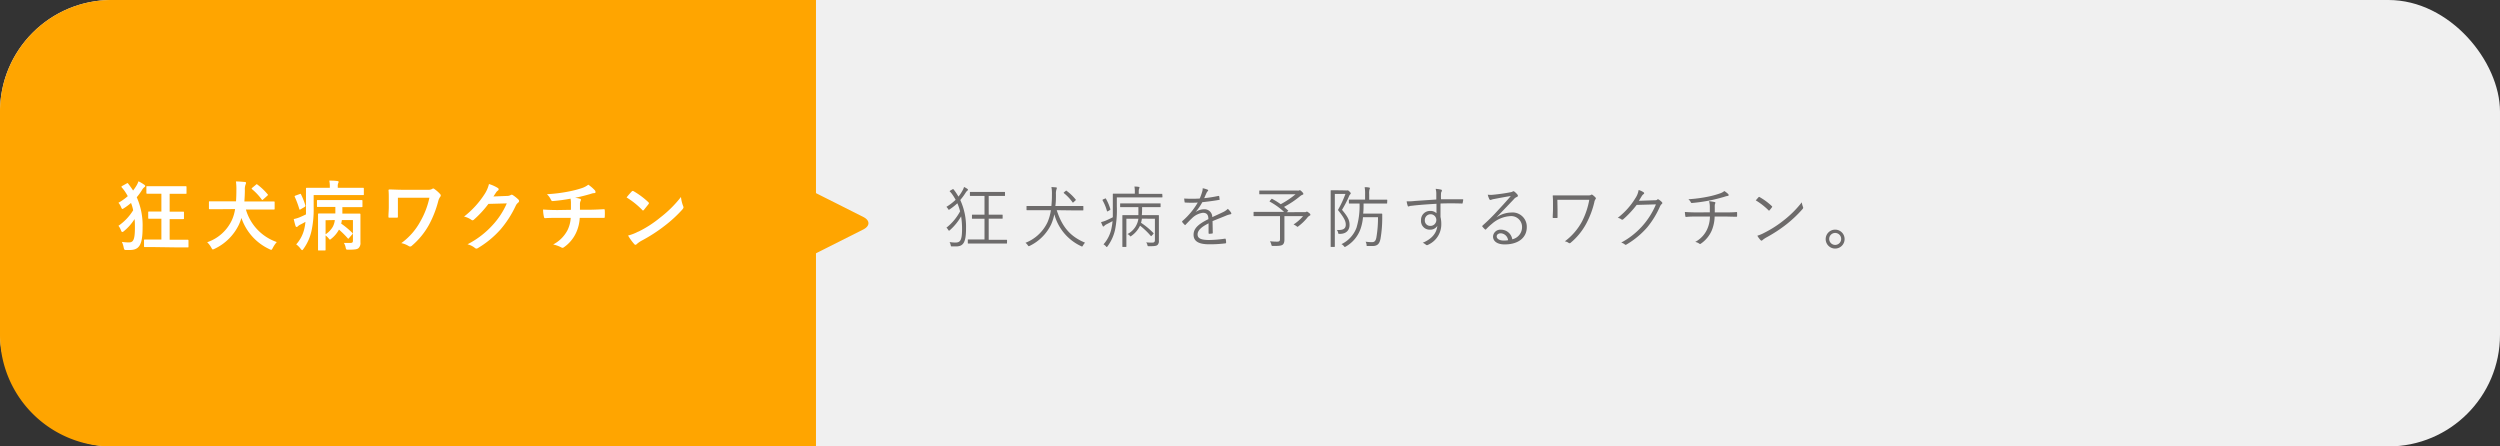 <svg xmlns="http://www.w3.org/2000/svg" viewBox="0 0 560 100"><rect x="0" y="0" width="560" height="100" fill="#333333" stroke="none"/><defs><style>.cls-1{fill:#f0f0f0;}.cls-2{fill:orange;}.cls-3{fill:#fff;}.cls-4{fill:#6d6b6b;}</style></defs><title>fig_vaccine02-01_sp-01</title><g id="レイヤー_2" data-name="レイヤー 2"><g id="contents"><rect class="cls-1" width="560" height="100" rx="25" ry="25"/><path class="cls-2" d="M182.78,100H25A25,25,0,0,1,0,75V25A25,25,0,0,1,25,0H182.78"/><path class="cls-2" d="M193.4,48.61c1.51.77,1.51,2,0,2.78l-11,5.54a1.74,1.74,0,0,1-2.74-1.68V44.75a1.74,1.74,0,0,1,2.74-1.68Z"/><path class="cls-3" d="M28.37,41.1c.2-.12.24-.12.37.07.39.51.75,1,1.07,1.51a10.78,10.78,0,0,0,.84-1.24,5,5,0,0,0,.37-.83,8.38,8.38,0,0,1,1.33.8c.13.1.17.17.17.27a.32.32,0,0,1-.17.24,2.14,2.14,0,0,0-.48.54,12.53,12.53,0,0,1-1.24,1.72A15.6,15.6,0,0,1,31.94,51c0,4-.83,5-2.92,5-.29,0-.57,0-.82,0s-.38,0-.49-.54a5.06,5.06,0,0,0-.41-1.28,10.11,10.11,0,0,0,1.56.12c.94,0,1.36-.46,1.36-3.3,0-.68,0-1.32-.08-1.93a11.08,11.08,0,0,1-2.38,2.7.66.66,0,0,1-.38.2c-.1,0-.18-.12-.29-.39a3.42,3.42,0,0,0-.56-1,11.55,11.55,0,0,0,3.3-3.48,9.71,9.71,0,0,0-.48-1.64,13.46,13.46,0,0,1-1.56,1.16c-.19.12-.29.19-.37.19s-.17-.12-.29-.39a3.44,3.44,0,0,0-.6-1,12,12,0,0,0,2.09-1.48,12.65,12.65,0,0,0-.85-1.36c-.13-.15-.27-.35-.49-.59a.32.32,0,0,1-.08-.17s.05-.1.18-.17Zm6.39,14.25c-1.63,0-2.21,0-2.31,0s-.19,0-.19-.19V53.87c0-.19,0-.21.19-.21s.68,0,2.31,0h1.39V49h-.67c-1.5,0-2,0-2.1,0s-.18,0-.18-.19V47.56c0-.15,0-.17.18-.17s.6,0,2.1,0h.67v-4H35.2c-1.58,0-2.11,0-2.21,0s-.2,0-.2-.18V41.9c0-.17,0-.19.2-.19s.63,0,2.21,0h4.17c1.58,0,2.12,0,2.22,0s.19,0,.19.19v1.33c0,.17,0,.18-.19.18s-.64,0-2.22,0H38v4h.92c1.49,0,2,0,2.11,0s.18,0,.18.17v1.31c0,.17,0,.19-.18.19s-.62,0-2.11,0H38V53.7h1.73c1.64,0,2.21,0,2.3,0s.19,0,.19.21v1.32c0,.17,0,.19-.19.19s-.66,0-2.3,0Z"/><path class="cls-3" d="M49.16,46.86c-1.55,0-2.07,0-2.18,0s-.18,0-.18-.19V45.28c0-.17,0-.18.18-.18s.63,0,2.18,0h3.71c.05-.76.08-1.6.08-2.46a12.77,12.77,0,0,0-.1-2c.58,0,1.38.07,1.94.12.25,0,.32.1.32.21a1,1,0,0,1-.1.35,3.09,3.09,0,0,0-.16,1.26c0,.87-.05,1.72-.11,2.55h4.4c1.56,0,2.07,0,2.19,0s.19,0,.19.18v1.43c0,.17,0,.19-.19.19s-.63,0-2.19,0H55.08A10.91,10.91,0,0,0,62,54.22a6.36,6.36,0,0,0-.9,1.33c-.16.29-.23.41-.34.41a1,1,0,0,1-.39-.14,11.9,11.9,0,0,1-6.29-7,11.89,11.89,0,0,1-.58,1.53,11.45,11.45,0,0,1-5.41,5.37,1.4,1.4,0,0,1-.41.16c-.11,0-.18-.12-.34-.39a4.81,4.81,0,0,0-.93-1.23,9.44,9.44,0,0,0,5.52-4.93,9.18,9.18,0,0,0,.73-2.5Zm8.18-5.49c.17-.15.2-.13.35,0a13.23,13.23,0,0,1,2.25,2.14c.12.14.12.17-.07.34l-.92.82c-.2.17-.22.18-.34,0a12.54,12.54,0,0,0-2.14-2.28.19.19,0,0,1-.1-.15c0-.05.05-.1.15-.19Z"/><path class="cls-3" d="M70.26,46.49a22.57,22.57,0,0,1-.5,5.3A10.81,10.81,0,0,1,68,55.72c-.14.2-.23.31-.31.31s-.19-.09-.34-.29a4.58,4.58,0,0,0-1-1A7.86,7.86,0,0,0,68.2,51.1a11.58,11.58,0,0,0,.22-1.41c-.41.23-.8.46-1.19.64a2.13,2.13,0,0,0-.53.38.39.39,0,0,1-.27.13c-.08,0-.17-.07-.22-.2-.14-.43-.29-1-.41-1.57a7.49,7.49,0,0,0,1.31-.39c.51-.22,1-.44,1.43-.66,0-.48,0-1,0-1.53,0-2.87,0-4.13,0-4.23s0-.19.19-.19.7,0,2.35,0h2.8v-.25a6.31,6.31,0,0,0-.12-1.36c.63,0,1.21,0,1.82.1.17,0,.27.09.27.15a.66.66,0,0,1-.1.34,1.83,1.83,0,0,0-.09.75v.27H79c1.67,0,2.21,0,2.31,0s.19,0,.19.19V43.5c0,.19,0,.2-.19.2s-.64,0-2.31,0H70.26Zm-3.18-3c.2-.09.24-.1.32,0a15.26,15.26,0,0,1,1,2.53c0,.17,0,.22-.17.34l-.87.51c-.24.14-.27.12-.32-.07a21.06,21.06,0,0,0-1-2.68c-.06-.14-.08-.21.11-.29Zm11.1,9.84c-.17.19-.19.19-.33,0a20.24,20.24,0,0,0-1.92-1.9,6.52,6.52,0,0,1-1.66,2c-.19.15-.27.24-.36.24s-.18-.12-.35-.34a5.5,5.5,0,0,0-.63-.6v1.34c0,1.21,0,1.77,0,1.86s0,.18-.17.18H71.45c-.19,0-.21,0-.21-.18s0-.61,0-1.86V49.92c0-1.24,0-1.8,0-1.9s0-.2.21-.2.68,0,2.28,0h1.39c0-.49,0-1,0-1.46H73.49c-1.64,0-2.21,0-2.32,0s-.17,0-.17-.18V45c0-.17,0-.19.17-.19s.68,0,2.32,0h5.2c1.63,0,2.21,0,2.31,0s.19,0,.19.19v1.21c0,.17,0,.18-.19.18s-.68,0-2.31,0h-2c0,.49,0,1,0,1.46h1.59c1.59,0,2.17,0,2.27,0s.19,0,.19.2,0,.75,0,2v2.06c0,.93,0,1.66,0,2.19a1.56,1.56,0,0,1-.41,1.26c-.29.27-.76.37-2.28.37-.51,0-.51,0-.63-.51a2.75,2.75,0,0,0-.39-1c.53,0,1,0,1.45,0s.58-.12.58-.58V49.29H76.58a7.05,7.05,0,0,1-.15.8,19.37,19.37,0,0,1,2.48,2.06c.14.14.14.17,0,.34Zm-5.25-4v3.15a5,5,0,0,0,1.64-1.73A4.09,4.09,0,0,0,75,49.29Z"/><path class="cls-3" d="M89.13,46.46c0,.59,0,1.42,0,2,0,.27,0,.29-.3.3-.48,0-1,0-1.5,0-.22,0-.32,0-.32-.19,0-.67.08-1.44.08-2.15v-1.6c0-1,0-1.58-.06-2.21,0-.1.08-.17.22-.17.75,0,1.82.07,2.84.07h5.72a1.75,1.75,0,0,0,1-.19.35.35,0,0,1,.22-.1.54.54,0,0,1,.32.15,7.67,7.67,0,0,1,1.26,1.12.45.45,0,0,1,.12.31.47.47,0,0,1-.15.32,3,3,0,0,0-.43,1,23.52,23.52,0,0,1-2.07,5.26,16.82,16.82,0,0,1-3.81,4.65.54.54,0,0,1-.75.07,5.09,5.09,0,0,0-1.63-.64,14.55,14.55,0,0,0,4.3-4.92,18.38,18.38,0,0,0,2-5.25H89.13Z"/><path class="cls-3" d="M113.56,43.89a1.72,1.72,0,0,0,.85-.2.28.28,0,0,1,.22-.07.48.48,0,0,1,.27.1,8.09,8.09,0,0,1,1.16.92.55.55,0,0,1,.22.39.53.53,0,0,1-.21.36,1.9,1.9,0,0,0-.56.73,23.4,23.4,0,0,1-3.37,5.25A21.42,21.42,0,0,1,107,55.6a.46.46,0,0,1-.27.09.62.62,0,0,1-.4-.19,4.32,4.32,0,0,0-1.61-.78,19.67,19.67,0,0,0,5.66-4.34,17.33,17.33,0,0,0,3.14-4.82l-4.11.11a23.4,23.4,0,0,1-3.21,3.49.54.54,0,0,1-.36.19.4.4,0,0,1-.25-.11,4.8,4.8,0,0,0-1.64-.73,20.23,20.23,0,0,0,4.58-5,7.26,7.26,0,0,0,1-2.29,8.37,8.37,0,0,1,2,.9.36.36,0,0,1,.17.29.34.34,0,0,1-.19.29,1.7,1.7,0,0,0-.42.46l-.56.85Z"/><path class="cls-3" d="M127.89,47c0-.55,0-1.23,0-1.72a7.34,7.34,0,0,0-.08-.78,38.21,38.21,0,0,1-4,.54c-.26,0-.36-.18-.43-.37a4.43,4.43,0,0,0-.86-1.17,34,34,0,0,0,5-.63,23.51,23.51,0,0,0,2.8-.73,4.85,4.85,0,0,0,1.46-.77,8.42,8.42,0,0,1,1.4,1.19.69.69,0,0,1,.22.48c0,.18-.17.22-.44.23s-.72.21-1.08.29c-1,.29-2.07.55-3.07.75a5.05,5.05,0,0,1,1.1.22c.14,0,.22.12.22.24a.83.83,0,0,1-.1.29,1.63,1.63,0,0,0-.12.58c0,.37,0,.76,0,1.34H132c1.08,0,2.52-.08,3.28-.12.17,0,.17.09.19.27a12.33,12.33,0,0,1,0,1.36c0,.24,0,.31-.22.31-1.07,0-2.06,0-3.3,0h-2.09a9,9,0,0,1-.85,3.41,8.06,8.06,0,0,1-2.7,3.18.52.52,0,0,1-.29.12.65.65,0,0,1-.31-.1,7.15,7.15,0,0,0-1.8-.65,7.55,7.55,0,0,0,3.18-3.14,7.1,7.1,0,0,0,.75-2.82h-3c-.61,0-1.87,0-2.7.07-.22,0-.27-.12-.32-.4a7.07,7.07,0,0,1-.17-1.54c1.21.1,2.46.12,3.29.12Z"/><path class="cls-3" d="M141.5,42.9a.34.34,0,0,1,.24-.13.42.42,0,0,1,.22.08,17.68,17.68,0,0,1,3.25,2.42c.1.1.15.17.15.23a.38.38,0,0,1-.1.23c-.25.34-.81,1-1,1.27-.09.09-.14.14-.21.14s-.13,0-.22-.14a18,18,0,0,0-3.47-2.77C140.69,43.77,141.18,43.24,141.5,42.9Zm1.48,9a25,25,0,0,0,4.9-3.16,25.83,25.83,0,0,0,4.66-4.62,7.67,7.67,0,0,0,.47,2,.82.82,0,0,1,.09.32c0,.15-.09.29-.27.51a29,29,0,0,1-3.91,3.6,35.45,35.45,0,0,1-5.14,3.33,5.89,5.89,0,0,0-1.14.79.47.47,0,0,1-.3.17.43.43,0,0,1-.29-.19,11.54,11.54,0,0,1-1.36-1.89A10.18,10.18,0,0,0,143,51.86Z"/><path class="cls-4" d="M213.31,42.43c.18-.09.2-.08.3,0a12.58,12.58,0,0,1,1.08,1.61,9.11,9.11,0,0,0,.95-1.43,3.19,3.19,0,0,0,.3-.73,5,5,0,0,1,.78.45.21.21,0,0,1,.1.18c0,.07,0,.12-.12.18a1.94,1.94,0,0,0-.42.51,13,13,0,0,1-1.18,1.6,14.35,14.35,0,0,1,1.29,6.4c0,3.09-.6,4-2.25,4-.33,0-.62,0-.87,0s-.24,0-.32-.3a2,2,0,0,0-.25-.68,8.7,8.7,0,0,0,1.3.11c1.05,0,1.5-.41,1.5-3a18.15,18.15,0,0,0-.21-2.87,12,12,0,0,1-2.5,3.08c-.09.08-.15.13-.21.13s-.11-.07-.2-.2A1.44,1.44,0,0,0,212,51a11.53,11.53,0,0,0,3.06-3.66,12.4,12.4,0,0,0-.61-1.81,12.77,12.77,0,0,1-1.7,1.35c-.1.07-.16.11-.21.11s-.1-.06-.18-.2a1.74,1.74,0,0,0-.37-.45,12.16,12.16,0,0,0,2.07-1.58,11.09,11.09,0,0,0-.84-1.34,5.82,5.82,0,0,0-.41-.48q-.09-.09-.09-.12s.06-.09.18-.15Zm12.26,12c0,.11,0,.12-.11.12s-.58,0-2.08,0H219c-1.5,0-2,0-2.09,0s-.12,0-.12-.12v-.66c0-.12,0-.13.12-.13s.59,0,2.09,0h1.53V49h-.83c-1.36,0-1.78,0-1.86,0s-.12,0-.12-.12V48.2c0-.09,0-.11.12-.11s.5,0,1.86,0h.83v-4.2H219.4c-1.44,0-1.92,0-2,0s-.14,0-.14-.12v-.66c0-.11,0-.12.14-.12s.55,0,2,0H223c1.44,0,1.92,0,2,0s.12,0,.12.12v.66c0,.1,0,.12-.12.12s-.57,0-2,0h-1.53v4.2h1.12c1.37,0,1.79,0,1.88,0s.12,0,.12.11v.66c0,.1,0,.12-.12.12s-.51,0-1.88,0h-1.12v4.74h1.92c1.5,0,2,0,2.08,0s.11,0,.11.13Z"/><path class="cls-4" d="M236.71,47.08c1.3,4.07,3.3,6,6.34,7.28a3,3,0,0,0-.46.63c-.11.17-.14.23-.21.23a.56.56,0,0,1-.21-.08,11,11,0,0,1-6-7.14,10.82,10.82,0,0,1-.72,2.28,10.32,10.32,0,0,1-4.79,4.79.67.67,0,0,1-.22.07c-.08,0-.12-.06-.21-.19a2,2,0,0,0-.53-.56,9.12,9.12,0,0,0,4.94-4.6,10.62,10.62,0,0,0,.76-2.71h-3.34c-1.44,0-1.91,0-2,0s-.12,0-.12-.13v-.69c0-.1,0-.12.12-.12s.56,0,2,0h3.45a23,23,0,0,0,.12-2.54,8.23,8.23,0,0,0-.11-1.71l1,.08c.15,0,.21.07.21.15a.9.9,0,0,1-.08.3,3.25,3.25,0,0,0-.12,1.14c0,.85,0,1.72-.13,2.58h4.15c1.44,0,1.91,0,2,0s.12,0,.12.12V47c0,.11,0,.13-.12.13s-.56,0-2,0Zm2-4.31c.12-.1.15-.1.24,0a10.94,10.94,0,0,1,2,1.92c.07.08.06.12-.08.24l-.39.36c-.13.13-.18.12-.25,0a10.07,10.07,0,0,0-1.89-2c-.1-.07-.1-.11,0-.22Z"/><path class="cls-4" d="M260.39,44.09c0,.11,0,.12-.12.12s-.57,0-2.1,0h-8v2a23,23,0,0,1-.38,5.19,9.79,9.79,0,0,1-1.69,3.76c-.08.11-.12.17-.18.17s-.12-.06-.21-.17a1.72,1.72,0,0,0-.53-.42A7.7,7.7,0,0,0,249,51a13,13,0,0,0,.21-1.47c-.47.27-.9.49-1.37.72a1.72,1.72,0,0,0-.51.38.21.21,0,0,1-.18.1c-.06,0-.1,0-.15-.12a8.94,8.94,0,0,1-.36-.86,6.81,6.81,0,0,0,1.13-.37c.57-.25,1.08-.5,1.5-.71,0-.69,0-1.45,0-2.35,0-1.8,0-2.74,0-2.82s0-.12.11-.12.6,0,2.14,0h2.68V43a5.63,5.63,0,0,0-.09-1.21c.34,0,.63,0,.94.07.13,0,.2.06.2.12a.88.88,0,0,1-.09.29,2,2,0,0,0-.08.72v.43h3.05c1.53,0,2,0,2.1,0s.12,0,.12.12Zm-12.91.41c.16-.08.17-.08.24,0a10.83,10.83,0,0,1,1,2.35c0,.11,0,.14-.15.23l-.34.2c-.21.11-.22.1-.27,0a10.07,10.07,0,0,0-1-2.43c0-.09,0-.11.14-.19Zm8.3,4.48a5.16,5.16,0,0,1-.19.92,16.91,16.91,0,0,1,2.74,2.26c.11.1.11.12,0,.27l-.29.31c-.17.2-.18.18-.29.08a16.08,16.08,0,0,0-2.38-2.27,5.88,5.88,0,0,1-1.91,2.27c-.1.07-.14.12-.21.12s-.1,0-.21-.17a1.32,1.32,0,0,0-.49-.34A4.55,4.55,0,0,0,255,49h-2.69v4.51c0,1.14,0,1.61,0,1.68s0,.12-.1.12h-.68c-.11,0-.12,0-.12-.12s0-.48,0-1.65V50c0-1.17,0-1.61,0-1.69s0-.12.12-.12.58,0,2,0h1.47c0-.62,0-1.23,0-1.79h-1.9c-1.5,0-2,0-2.09,0s-.1,0-.1-.12v-.61c0-.1,0-.11.1-.11s.59,0,2.09,0h4.66c1.5,0,2,0,2.09,0s.12,0,.12.11v.61c0,.1,0,.12-.12.12s-.59,0-2.09,0h-1.93c0,.53,0,1.17-.06,1.79h1.7c1.43,0,1.94,0,2,0s.12,0,.12.12,0,.6,0,1.79V52c0,.91,0,1.51,0,1.92a1.18,1.18,0,0,1-.29.93c-.22.22-.6.31-1.93.3-.29,0-.29,0-.36-.3a1.46,1.46,0,0,0-.27-.56,11.07,11.07,0,0,0,1.36.05c.42,0,.6-.11.6-.63V49Z"/><path class="cls-4" d="M271.66,52.13c0,.12,0,.16-.16.18a4.12,4.12,0,0,1-.65.06c-.09,0-.13-.08-.13-.18,0-.66,0-1.4,0-2.16-1.65.83-2.46,1.59-2.46,2.49s.83,1.24,2.57,1.24a26.55,26.55,0,0,0,3.57-.3c.07,0,.13,0,.16.11a3.73,3.73,0,0,1,.09.73c0,.14-.06.2-.12.21a28.58,28.58,0,0,1-3.7.21c-2.1,0-3.47-.54-3.47-2.14,0-1.26.83-2.28,3.32-3.49,0-1-.38-1.43-1.26-1.42A4.26,4.26,0,0,0,267,48.89c-.54.51-.9.9-1.43,1.45-.09.11-.15.11-.22,0a5,5,0,0,1-.53-.59c0-.09-.06-.12,0-.21a16.28,16.28,0,0,0,3.48-4.17c-.93.06-1.84.06-2.79,0-.12,0-.15,0-.16-.15a7,7,0,0,1-.09-.75,29,29,0,0,0,3.48,0,12.29,12.29,0,0,0,.54-1.5,2.41,2.41,0,0,0,.12-.8,4.57,4.57,0,0,1,1.12.33c.15.07.15.22,0,.33a1.36,1.36,0,0,0-.27.41c-.18.38-.31.69-.51,1.15a28.61,28.61,0,0,0,3.17-.5c.12,0,.15,0,.18.06s.07.42.09.66,0,.15-.2.18c-1.18.21-2.46.37-3.66.5a12.52,12.52,0,0,1-1.53,2.23l0,0a3.24,3.24,0,0,1,1.87-.64,1.73,1.73,0,0,1,1.89,1.75c.74-.33,1.59-.72,2.34-1.08a3.88,3.88,0,0,0,1.14-.77,3.94,3.94,0,0,1,.74.87c.12.23,0,.32-.15.35a5,5,0,0,0-.83.24c-1.14.48-2.08.83-3.18,1.29Z"/><path class="cls-4" d="M292.18,47.52c.23,0,.3,0,.38-.06a.64.64,0,0,1,.18-.06c.07,0,.18.05.48.29s.3.29.3.4,0,.16-.18.23a1.7,1.7,0,0,0-.54.49,11.19,11.19,0,0,1-1.94,1.86c-.1.09-.16.14-.21.14s-.12-.06-.25-.16a3.21,3.21,0,0,0-.65-.37,9.44,9.44,0,0,0,2.13-1.86h-4.17v3.29c0,.84,0,1.5,0,2s-.12.89-.39,1.1-.77.3-2.15.28c-.31,0-.31,0-.39-.31a3.19,3.19,0,0,0-.3-.74,15.32,15.32,0,0,0,1.56.09c.51,0,.68-.12.68-.58V48.42h-3.8c-1.42,0-1.92,0-2,0s-.12,0-.12-.12v-.73c0-.1,0-.11.12-.11s.57,0,2,0h4.71a16,16,0,0,0-3.16-2.27c-.12-.06-.11-.06,0-.23l.3-.34c.1-.12.13-.11.21-.06a16.7,16.7,0,0,1,1.9,1.18,19.87,19.87,0,0,0,3.32-2.22h-5.9c-1.51,0-2,0-2.11,0s-.11,0-.11-.12V42.8c0-.1,0-.12.11-.12s.6,0,2.11,0h6.29a1,1,0,0,0,.36,0,.69.69,0,0,1,.21-.08c.09,0,.22.09.46.33s.33.37.33.5-.06.14-.21.21a1.6,1.6,0,0,0-.52.31,21,21,0,0,1-3.6,2.4l.9.78c.09.07.06.07-.08.21l-.21.19Z"/><path class="cls-4" d="M301.4,42.65a.9.9,0,0,0,.35,0,.29.29,0,0,1,.15,0c.1,0,.19.06.4.27s.27.31.27.39a.31.31,0,0,1-.12.21,1.34,1.34,0,0,0-.27.45A25.38,25.38,0,0,1,300.61,47c1.39,1.65,1.69,2.39,1.69,3.39s-.58,2-2.19,2c-.31,0-.31,0-.37-.26a1.33,1.33,0,0,0-.29-.62c1.25.08,2-.18,2-1.17,0-.78-.3-1.48-1.75-3.3a24.55,24.55,0,0,0,1.68-3.6H299v8.76c0,2,0,3,0,3s0,.12-.12.12h-.69c-.11,0-.12,0-.12-.12s0-1,0-3V45.8c0-2.1,0-3,0-3.06s0-.12.12-.12.42,0,1.18,0Zm9.32,2.82c0,.11,0,.12-.12.12s-.59,0-2.07,0h-3.09c0,.83,0,1.57-.09,2.26H308c1.08,0,1.4,0,1.47,0s.15,0,.15.14c0,.36,0,.7,0,1a27.32,27.32,0,0,1-.39,4.51c-.24,1.19-.75,1.61-1.82,1.61-.27,0-.64,0-1,0s-.27,0-.3-.33a2.08,2.08,0,0,0-.21-.64,10.46,10.46,0,0,0,1.45.1c.57,0,.81-.33.95-1a25.61,25.61,0,0,0,.37-4.59h-3.36a10.77,10.77,0,0,1-.55,2.62,7.37,7.37,0,0,1-3.29,3.95.83.83,0,0,1-.22.1c-.08,0-.12-.06-.23-.19a1.39,1.39,0,0,0-.54-.44A6.67,6.67,0,0,0,303.86,51a17,17,0,0,0,.68-5.41h-.27c-1.41,0-1.91,0-2,0s-.12,0-.12-.12v-.64c0-.11,0-.12.12-.12s.59,0,2,0h1.51V43.52a7.55,7.55,0,0,0-.1-1.59c.37,0,.69,0,1,.09q.18,0,.18.12a.65.65,0,0,1-.09.29,3.71,3.71,0,0,0-.07,1.09v1.21h1.86c1.48,0,2,0,2.07,0s.12,0,.12.12Z"/><path class="cls-4" d="M327.64,45.44c0,.14-.05.15-.2.15-1.6-.05-3.07-.06-4.77,0,0,.95,0,2,0,3a6.47,6.47,0,0,1,.18,1.58A5,5,0,0,1,320,54.78a.85.85,0,0,1-.35.14.46.46,0,0,1-.27-.12,2.36,2.36,0,0,0-.69-.42c2.15-.89,3.13-2.27,3.27-3.78a1.86,1.86,0,0,1-1.65.85,1.94,1.94,0,0,1-2-2.11,2,2,0,0,1,2.05-2.09,1.87,1.87,0,0,1,1.41.52c0-.74,0-1.41,0-2.12-2.15.12-4.17.27-5.6.45-.36,0-.54.15-.66.15a.17.17,0,0,1-.18-.15,5.5,5.5,0,0,1-.24-1,12.67,12.67,0,0,0,1.89-.09l4.75-.32c0-.61,0-.91,0-1.39a3.57,3.57,0,0,0-.15-1,7.38,7.38,0,0,1,1.14.16c.17,0,.27.12.27.23a.6.6,0,0,1-.1.27.8.8,0,0,0-.1.4,10.48,10.48,0,0,0,0,1.28c1.67,0,3.14,0,4.81,0,.13,0,.16,0,.16.16Zm-8.48,3.87a1.2,1.2,0,0,0,1.22,1.29,1.32,1.32,0,0,0,1.36-1.32,1.29,1.29,0,1,0-2.58,0Z"/><path class="cls-4" d="M335.23,48.68a5.92,5.92,0,0,1,3.23-1.07A3.19,3.19,0,0,1,342,50.9c0,2.23-1.77,3.85-4.95,3.85-1.8,0-2.61-.81-2.61-1.77a1.63,1.63,0,0,1,1.75-1.53,2.55,2.55,0,0,1,2.56,2.15,2.78,2.78,0,0,0,2.19-2.73,2.43,2.43,0,0,0-2.6-2.46,6.84,6.84,0,0,0-4.12,1.7,12.59,12.59,0,0,0-1.32,1.23c-.12.11-.2.13-.3,0a5.3,5.3,0,0,1-.56-.6c-.06-.07,0-.13.06-.22a41.79,41.79,0,0,0,3.39-3.35c.87-.94,1.77-1.9,2.93-3.26-1.25.19-2.42.42-3.75.67a3.16,3.16,0,0,0-.53.13.81.81,0,0,1-.28.08c-.11,0-.18-.06-.25-.18a4.5,4.5,0,0,1-.35-1,5.32,5.32,0,0,0,1.32,0c1.18-.12,2.41-.28,3.73-.54a1.66,1.66,0,0,0,.47-.13.43.43,0,0,1,.21-.11.49.49,0,0,1,.27.12,3.82,3.82,0,0,1,.64.63.39.39,0,0,1,.11.26.31.31,0,0,1-.23.28,1.65,1.65,0,0,0-.7.53c-1.34,1.41-2.34,2.46-3.84,4Zm.95,3.58c-.48,0-.92.24-.92.71s.54.91,1.55.91a5.34,5.34,0,0,0,1-.07A1.74,1.74,0,0,0,336.18,52.26Z"/><path class="cls-4" d="M348.89,46.86c0,.68,0,1.25,0,1.77,0,.15,0,.2-.18.2H348c-.15,0-.19,0-.19-.16,0-.54.06-1.08.06-1.81V45.61c0-.68,0-1.11-.06-1.71,0-.09,0-.13.15-.13.63,0,1.33,0,2.14,0h5.34c.63,0,.81,0,.93-.12a.3.3,0,0,1,.35,0,4.35,4.35,0,0,1,.66.58.27.27,0,0,1,0,.41,1.71,1.71,0,0,0-.26.7,20,20,0,0,1-1.75,4.66,14.58,14.58,0,0,1-3.57,4.4.34.34,0,0,1-.44,0,1.93,1.93,0,0,0-.84-.34,13.45,13.45,0,0,0,3.89-4.53A17.22,17.22,0,0,0,356,44.75h-7.15Z"/><path class="cls-4" d="M370.5,44.86c.45,0,.59,0,.75-.17s.23,0,.39.06a3.78,3.78,0,0,1,.6.5c.18.18.15.33,0,.44a1.52,1.52,0,0,0-.39.53A20,20,0,0,1,369,50.9a18.8,18.8,0,0,1-4.68,3.88.25.25,0,0,1-.33,0,2.16,2.16,0,0,0-.84-.44,17.11,17.11,0,0,0,7.78-8.56l-4.32.12a21.46,21.46,0,0,1-3,3.21.31.31,0,0,1-.46,0,2.05,2.05,0,0,0-.77-.32,16.06,16.06,0,0,0,3.92-4.36,4.49,4.49,0,0,0,.75-1.87,3.56,3.56,0,0,1,1.12.52.22.22,0,0,1,0,.39,1.62,1.62,0,0,0-.45.51c-.22.36-.39.65-.6,1Z"/><path class="cls-4" d="M383,47.56c0-.39,0-1,0-1.34a4.45,4.45,0,0,0-.17-1.16,11.77,11.77,0,0,1,1.25.2c.18.05.21.15.13.3a1.13,1.13,0,0,0-.1.42,5.74,5.74,0,0,0,0,.6c0,.39,0,.63,0,1h2c.93,0,2,0,2.83-.08.15,0,.17,0,.17.18s0,.48,0,.66,0,.21-.18.21c-.95,0-1.86-.05-2.85-.05h-2a8.67,8.67,0,0,1-.67,3.18,6.9,6.9,0,0,1-2.42,2.9.24.24,0,0,1-.34,0,2.44,2.44,0,0,0-.92-.39,6.06,6.06,0,0,0,2.67-2.83,7,7,0,0,0,.62-2.86h-2.78c-.79,0-1.68,0-2.5.09-.17,0-.21,0-.24-.25a8.17,8.17,0,0,1-.09-.86c1.05.08,2,.1,2.88.1Zm4.05-4.16a.54.54,0,0,1,.18.3c0,.11-.11.18-.35.21s-.6.17-.85.24c-1.07.3-2.07.57-3.14.77a35.91,35.91,0,0,1-3.9.55.23.23,0,0,1-.26-.2,2.41,2.41,0,0,0-.53-.64,31.41,31.41,0,0,0,4.36-.57,19.35,19.35,0,0,0,2.69-.73,2.93,2.93,0,0,0,1-.54A5.82,5.82,0,0,1,387.05,43.4Z"/><path class="cls-4" d="M393.92,44.17a.18.18,0,0,1,.27,0,13.8,13.8,0,0,1,2.7,2c.1.1.12.16,0,.29a6,6,0,0,1-.51.64c-.09.11-.13.12-.24,0a15,15,0,0,0-2.85-2.22C393.53,44.62,393.75,44.35,393.92,44.17Zm1.35,7.94a24.64,24.64,0,0,0,4.33-2.79,23,23,0,0,0,4-4,4.14,4.14,0,0,0,.26,1c.09.2.07.32-.11.53a27.28,27.28,0,0,1-3.64,3.44,32.16,32.16,0,0,1-4.5,2.93,5.8,5.8,0,0,0-.83.58c-.15.14-.27.14-.4,0a5.4,5.4,0,0,1-.74-1A8.64,8.64,0,0,0,395.27,52.11Z"/><path class="cls-4" d="M413.19,53.52a2.12,2.12,0,1,1-2.11-2.08A2.11,2.11,0,0,1,413.19,53.52Zm-3.45,0a1.34,1.34,0,0,0,1.34,1.34,1.34,1.34,0,1,0-1.34-1.34Z"/></g></g></svg>